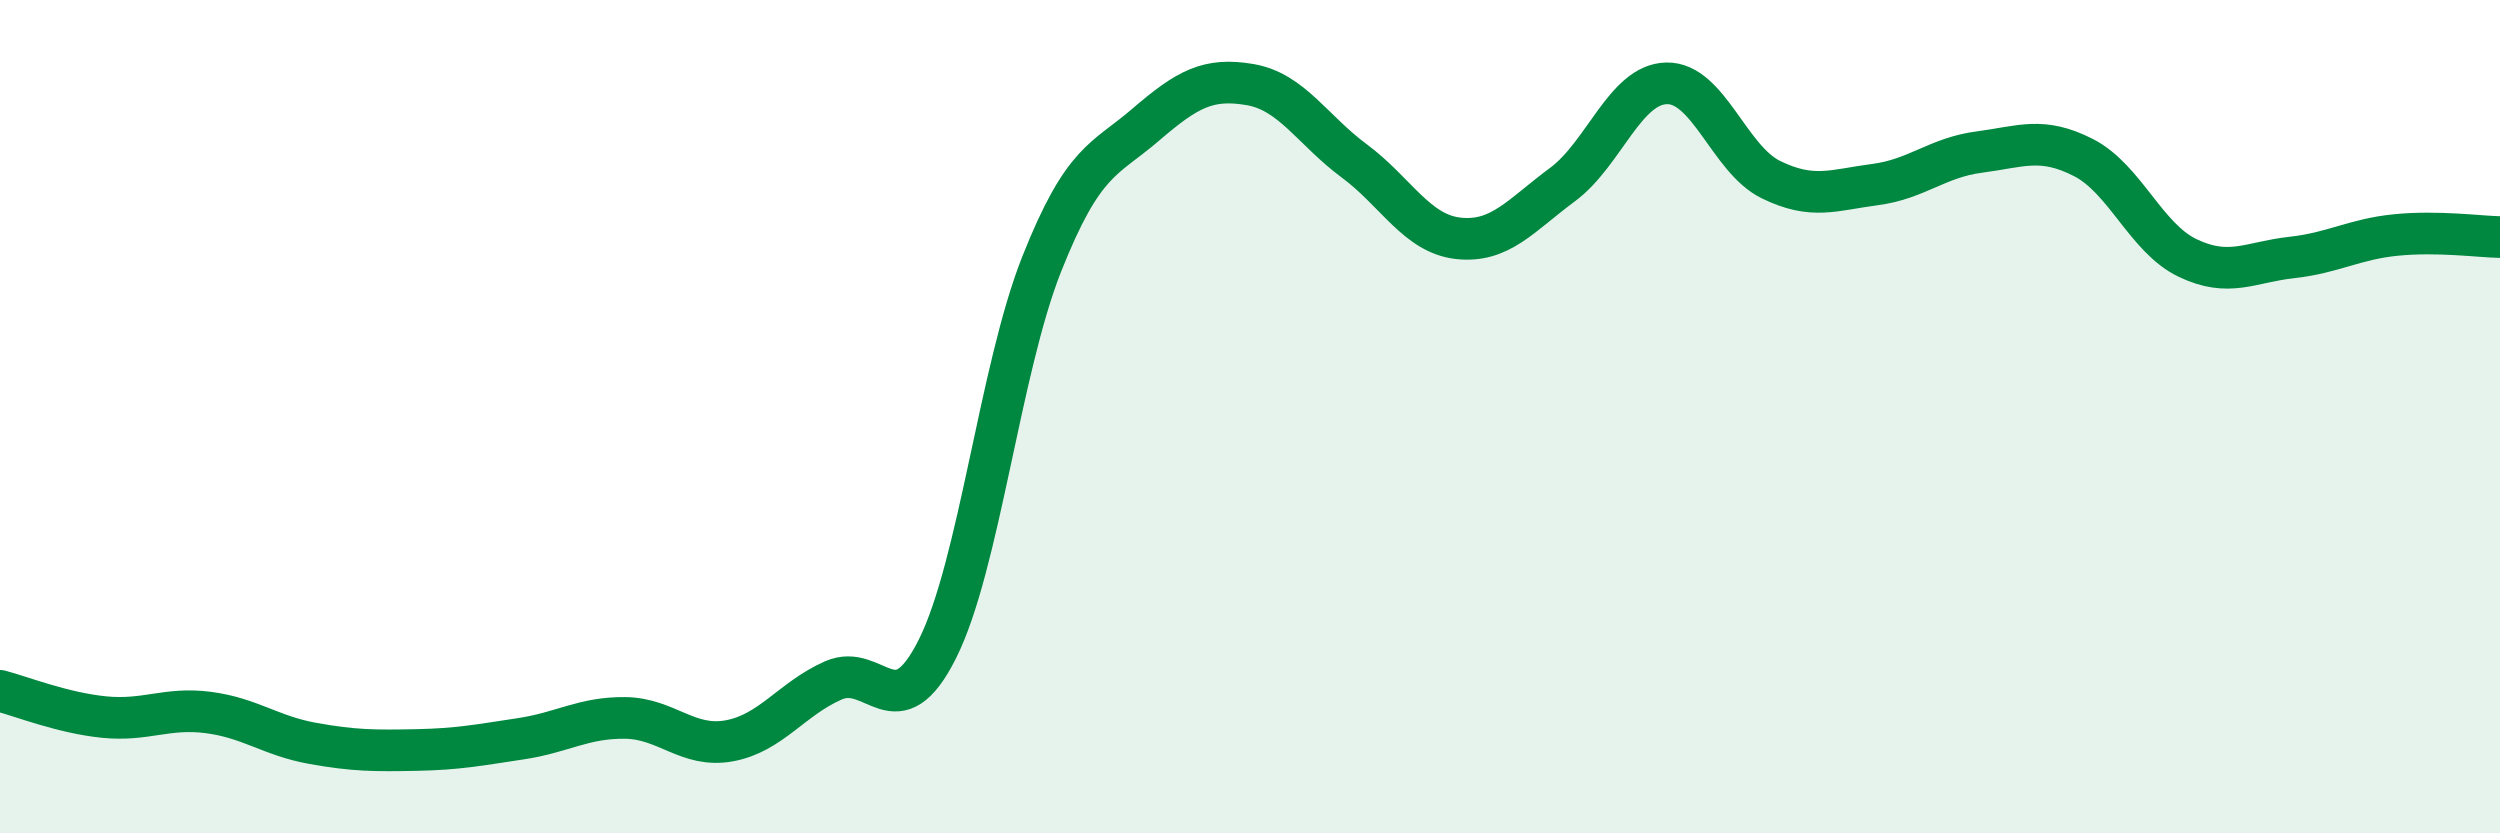 
    <svg width="60" height="20" viewBox="0 0 60 20" xmlns="http://www.w3.org/2000/svg">
      <path
        d="M 0,16.58 C 0.5,16.71 1.5,17.11 2.5,17.21 C 3.5,17.31 4,16.97 5,17.1 C 6,17.23 6.5,17.66 7.5,17.84 C 8.5,18.02 9,18.02 10,18 C 11,17.98 11.5,17.88 12.5,17.73 C 13.5,17.58 14,17.22 15,17.23 C 16,17.24 16.5,17.96 17.5,17.78 C 18.5,17.6 19,16.77 20,16.33 C 21,15.89 21.5,17.57 22.5,15.57 C 23.5,13.57 24,8.86 25,6.34 C 26,3.82 26.5,3.85 27.5,2.99 C 28.5,2.13 29,1.86 30,2.03 C 31,2.2 31.5,3.12 32.5,3.86 C 33.5,4.6 34,5.61 35,5.72 C 36,5.83 36.5,5.17 37.5,4.43 C 38.5,3.69 39,2.02 40,2 C 41,1.98 41.5,3.82 42.5,4.31 C 43.5,4.8 44,4.56 45,4.43 C 46,4.3 46.5,3.78 47.5,3.65 C 48.5,3.52 49,3.27 50,3.78 C 51,4.29 51.5,5.71 52.5,6.19 C 53.5,6.67 54,6.29 55,6.18 C 56,6.07 56.5,5.74 57.5,5.64 C 58.5,5.54 59.5,5.68 60,5.69L60 20L0 20Z"
        fill="#008740"
        opacity="0.1"
        stroke-linecap="round"
        stroke-linejoin="round"
      />
      <path
        d="M 0,16.58 C 0.5,16.71 1.5,17.11 2.5,17.21 C 3.5,17.31 4,16.97 5,17.1 C 6,17.23 6.5,17.66 7.5,17.84 C 8.5,18.02 9,18.02 10,18 C 11,17.98 11.5,17.88 12.5,17.73 C 13.5,17.58 14,17.22 15,17.23 C 16,17.24 16.5,17.96 17.5,17.78 C 18.5,17.6 19,16.77 20,16.33 C 21,15.89 21.5,17.57 22.5,15.57 C 23.5,13.57 24,8.86 25,6.34 C 26,3.82 26.5,3.85 27.5,2.99 C 28.5,2.13 29,1.86 30,2.03 C 31,2.2 31.5,3.12 32.5,3.86 C 33.5,4.6 34,5.61 35,5.72 C 36,5.83 36.5,5.17 37.5,4.43 C 38.5,3.69 39,2.02 40,2 C 41,1.98 41.5,3.82 42.5,4.31 C 43.5,4.8 44,4.56 45,4.43 C 46,4.3 46.5,3.78 47.5,3.65 C 48.5,3.52 49,3.27 50,3.78 C 51,4.29 51.5,5.71 52.5,6.19 C 53.5,6.67 54,6.29 55,6.18 C 56,6.07 56.5,5.74 57.5,5.64 C 58.5,5.54 59.5,5.68 60,5.69"
        stroke="#008740"
        stroke-width="1"
        fill="none"
        stroke-linecap="round"
        stroke-linejoin="round"
      />
    </svg>
  